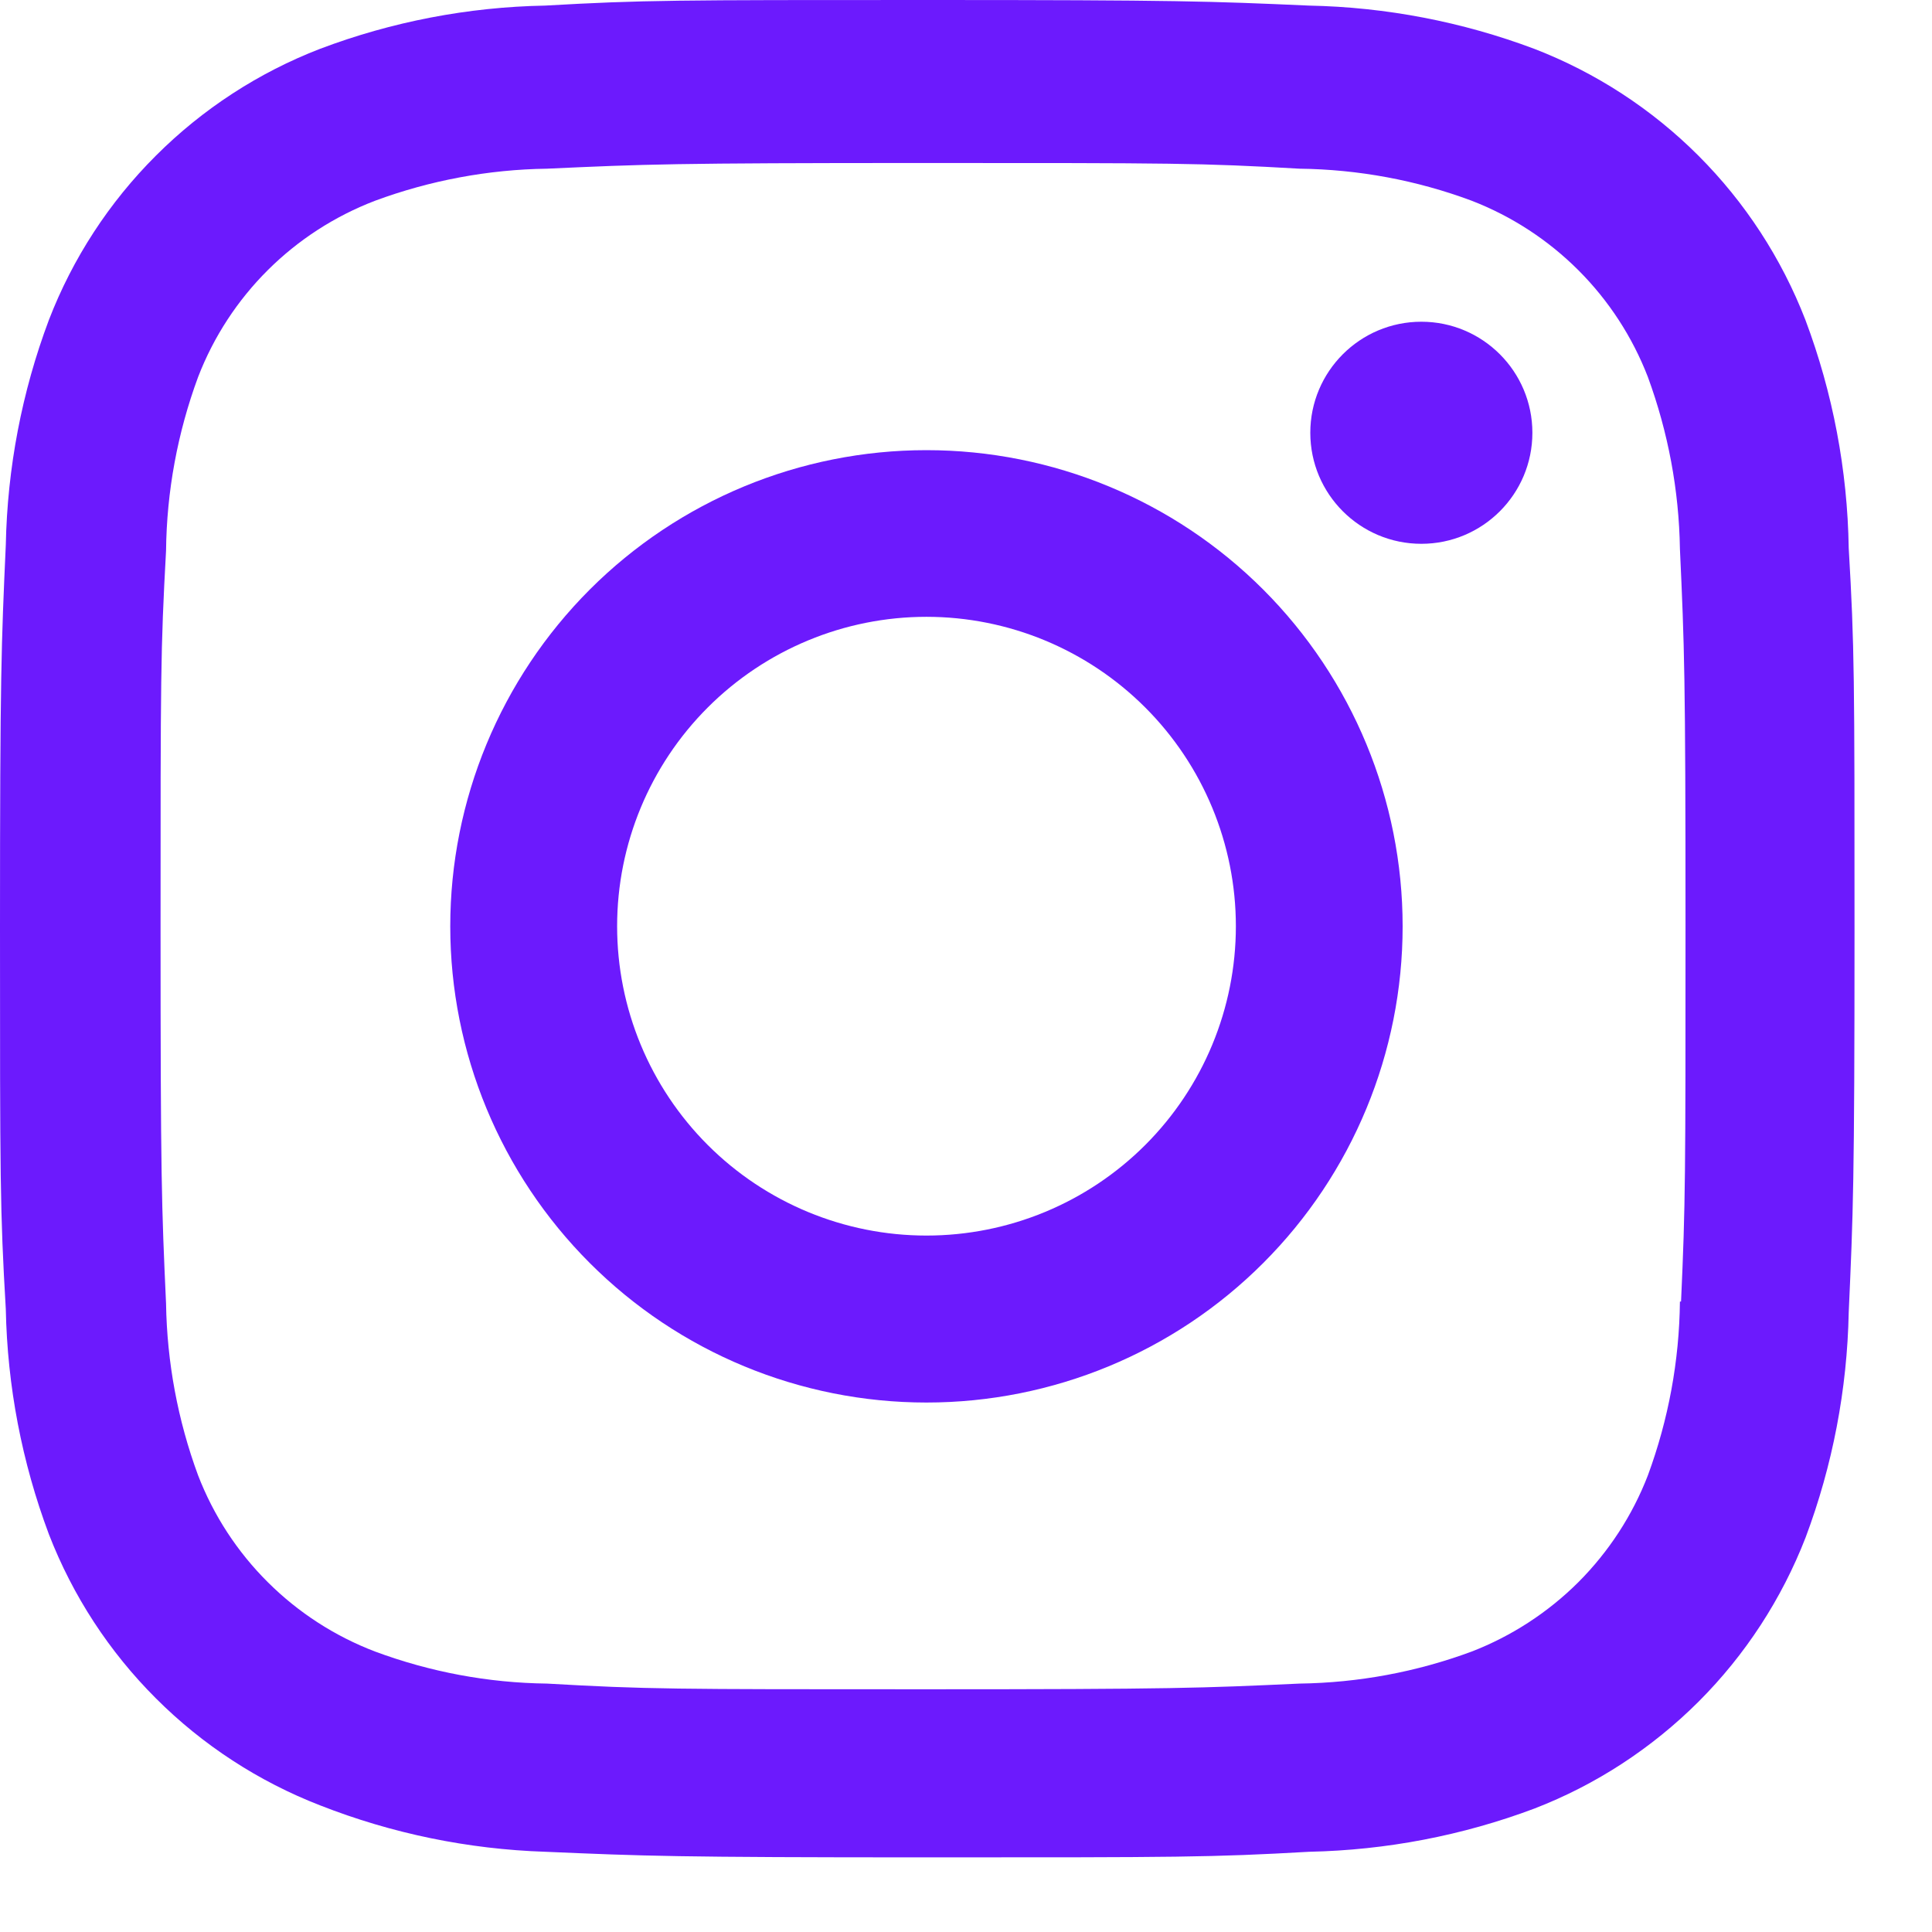 <svg width="19" height="19" viewBox="0 0 19 19" fill="none" xmlns="http://www.w3.org/2000/svg">
<path d="M9.111 4.427C7.869 4.427 6.678 4.92 5.8 5.798C4.922 6.677 4.428 7.868 4.428 9.11C4.428 10.352 4.922 11.543 5.8 12.421C6.678 13.3 7.869 13.793 9.111 13.793C10.354 13.793 11.545 13.3 12.423 12.421C13.301 11.543 13.794 10.352 13.794 9.11C13.794 7.868 13.301 6.677 12.423 5.798C11.545 4.92 10.354 4.427 9.111 4.427V4.427ZM9.111 12.151C8.305 12.151 7.531 11.831 6.96 11.26C6.39 10.69 6.069 9.916 6.069 9.109C6.069 8.302 6.39 7.528 6.96 6.958C7.531 6.387 8.305 6.066 9.111 6.066C9.918 6.066 10.692 6.387 11.263 6.958C11.833 7.528 12.154 8.302 12.154 9.109C12.154 9.916 11.833 10.69 11.263 11.26C10.692 11.831 9.918 12.151 9.111 12.151V12.151Z" fill="#6C1AFD"/>
<path d="M13.978 5.348C14.581 5.348 15.07 4.859 15.07 4.256C15.07 3.653 14.581 3.164 13.978 3.164C13.375 3.164 12.886 3.653 12.886 4.256C12.886 4.859 13.375 5.348 13.978 5.348Z" fill="#6C1AFD"/>
<path d="M17.755 3.146C17.52 2.54 17.162 1.99 16.703 1.531C16.244 1.072 15.694 0.714 15.088 0.48C14.38 0.214 13.631 0.07 12.874 0.055C11.899 0.012 11.59 0 9.117 0C6.644 0 6.327 -1.01867e-07 5.36 0.055C4.603 0.069 3.855 0.213 3.148 0.48C2.542 0.714 1.992 1.072 1.533 1.531C1.073 1.99 0.715 2.54 0.481 3.146C0.215 3.854 0.072 4.603 0.057 5.36C0.013 6.334 0 6.643 0 9.117C0 11.59 -7.54572e-09 11.905 0.057 12.874C0.072 13.632 0.215 14.379 0.481 15.089C0.716 15.695 1.074 16.244 1.534 16.703C1.993 17.162 2.543 17.52 3.149 17.755C3.855 18.032 4.603 18.186 5.362 18.211C6.337 18.253 6.646 18.266 9.119 18.266C11.592 18.266 11.909 18.266 12.876 18.211C13.633 18.195 14.382 18.052 15.09 17.786C15.696 17.552 16.245 17.193 16.705 16.734C17.164 16.275 17.522 15.725 17.757 15.12C18.023 14.411 18.166 13.663 18.181 12.906C18.225 11.931 18.238 11.623 18.238 9.148C18.238 6.674 18.238 6.36 18.181 5.391C18.169 4.624 18.025 3.864 17.755 3.146V3.146ZM16.521 12.799C16.515 13.383 16.408 13.961 16.206 14.509C16.054 14.903 15.821 15.26 15.523 15.559C15.224 15.857 14.866 16.09 14.473 16.242C13.931 16.443 13.359 16.549 12.781 16.557C11.819 16.601 11.548 16.613 9.081 16.613C6.611 16.613 6.359 16.613 5.379 16.557C4.801 16.55 4.23 16.443 3.689 16.242C3.293 16.091 2.934 15.859 2.634 15.56C2.334 15.262 2.1 14.903 1.948 14.509C1.748 13.967 1.642 13.396 1.633 12.819C1.589 11.857 1.579 11.585 1.579 9.118C1.579 6.65 1.579 6.398 1.633 5.416C1.639 4.833 1.746 4.255 1.948 3.708C2.256 2.909 2.889 2.28 3.689 1.974C4.23 1.774 4.802 1.667 5.379 1.659C6.342 1.615 6.612 1.603 9.081 1.603C11.549 1.603 11.802 1.603 12.781 1.659C13.359 1.666 13.931 1.772 14.473 1.974C14.866 2.126 15.224 2.359 15.523 2.658C15.821 2.956 16.054 3.314 16.206 3.708C16.405 4.25 16.512 4.821 16.521 5.398C16.565 6.361 16.576 6.632 16.576 9.1C16.576 11.567 16.576 11.832 16.532 12.8H16.521V12.799Z" fill="#6C1AFD"/>
</svg>
